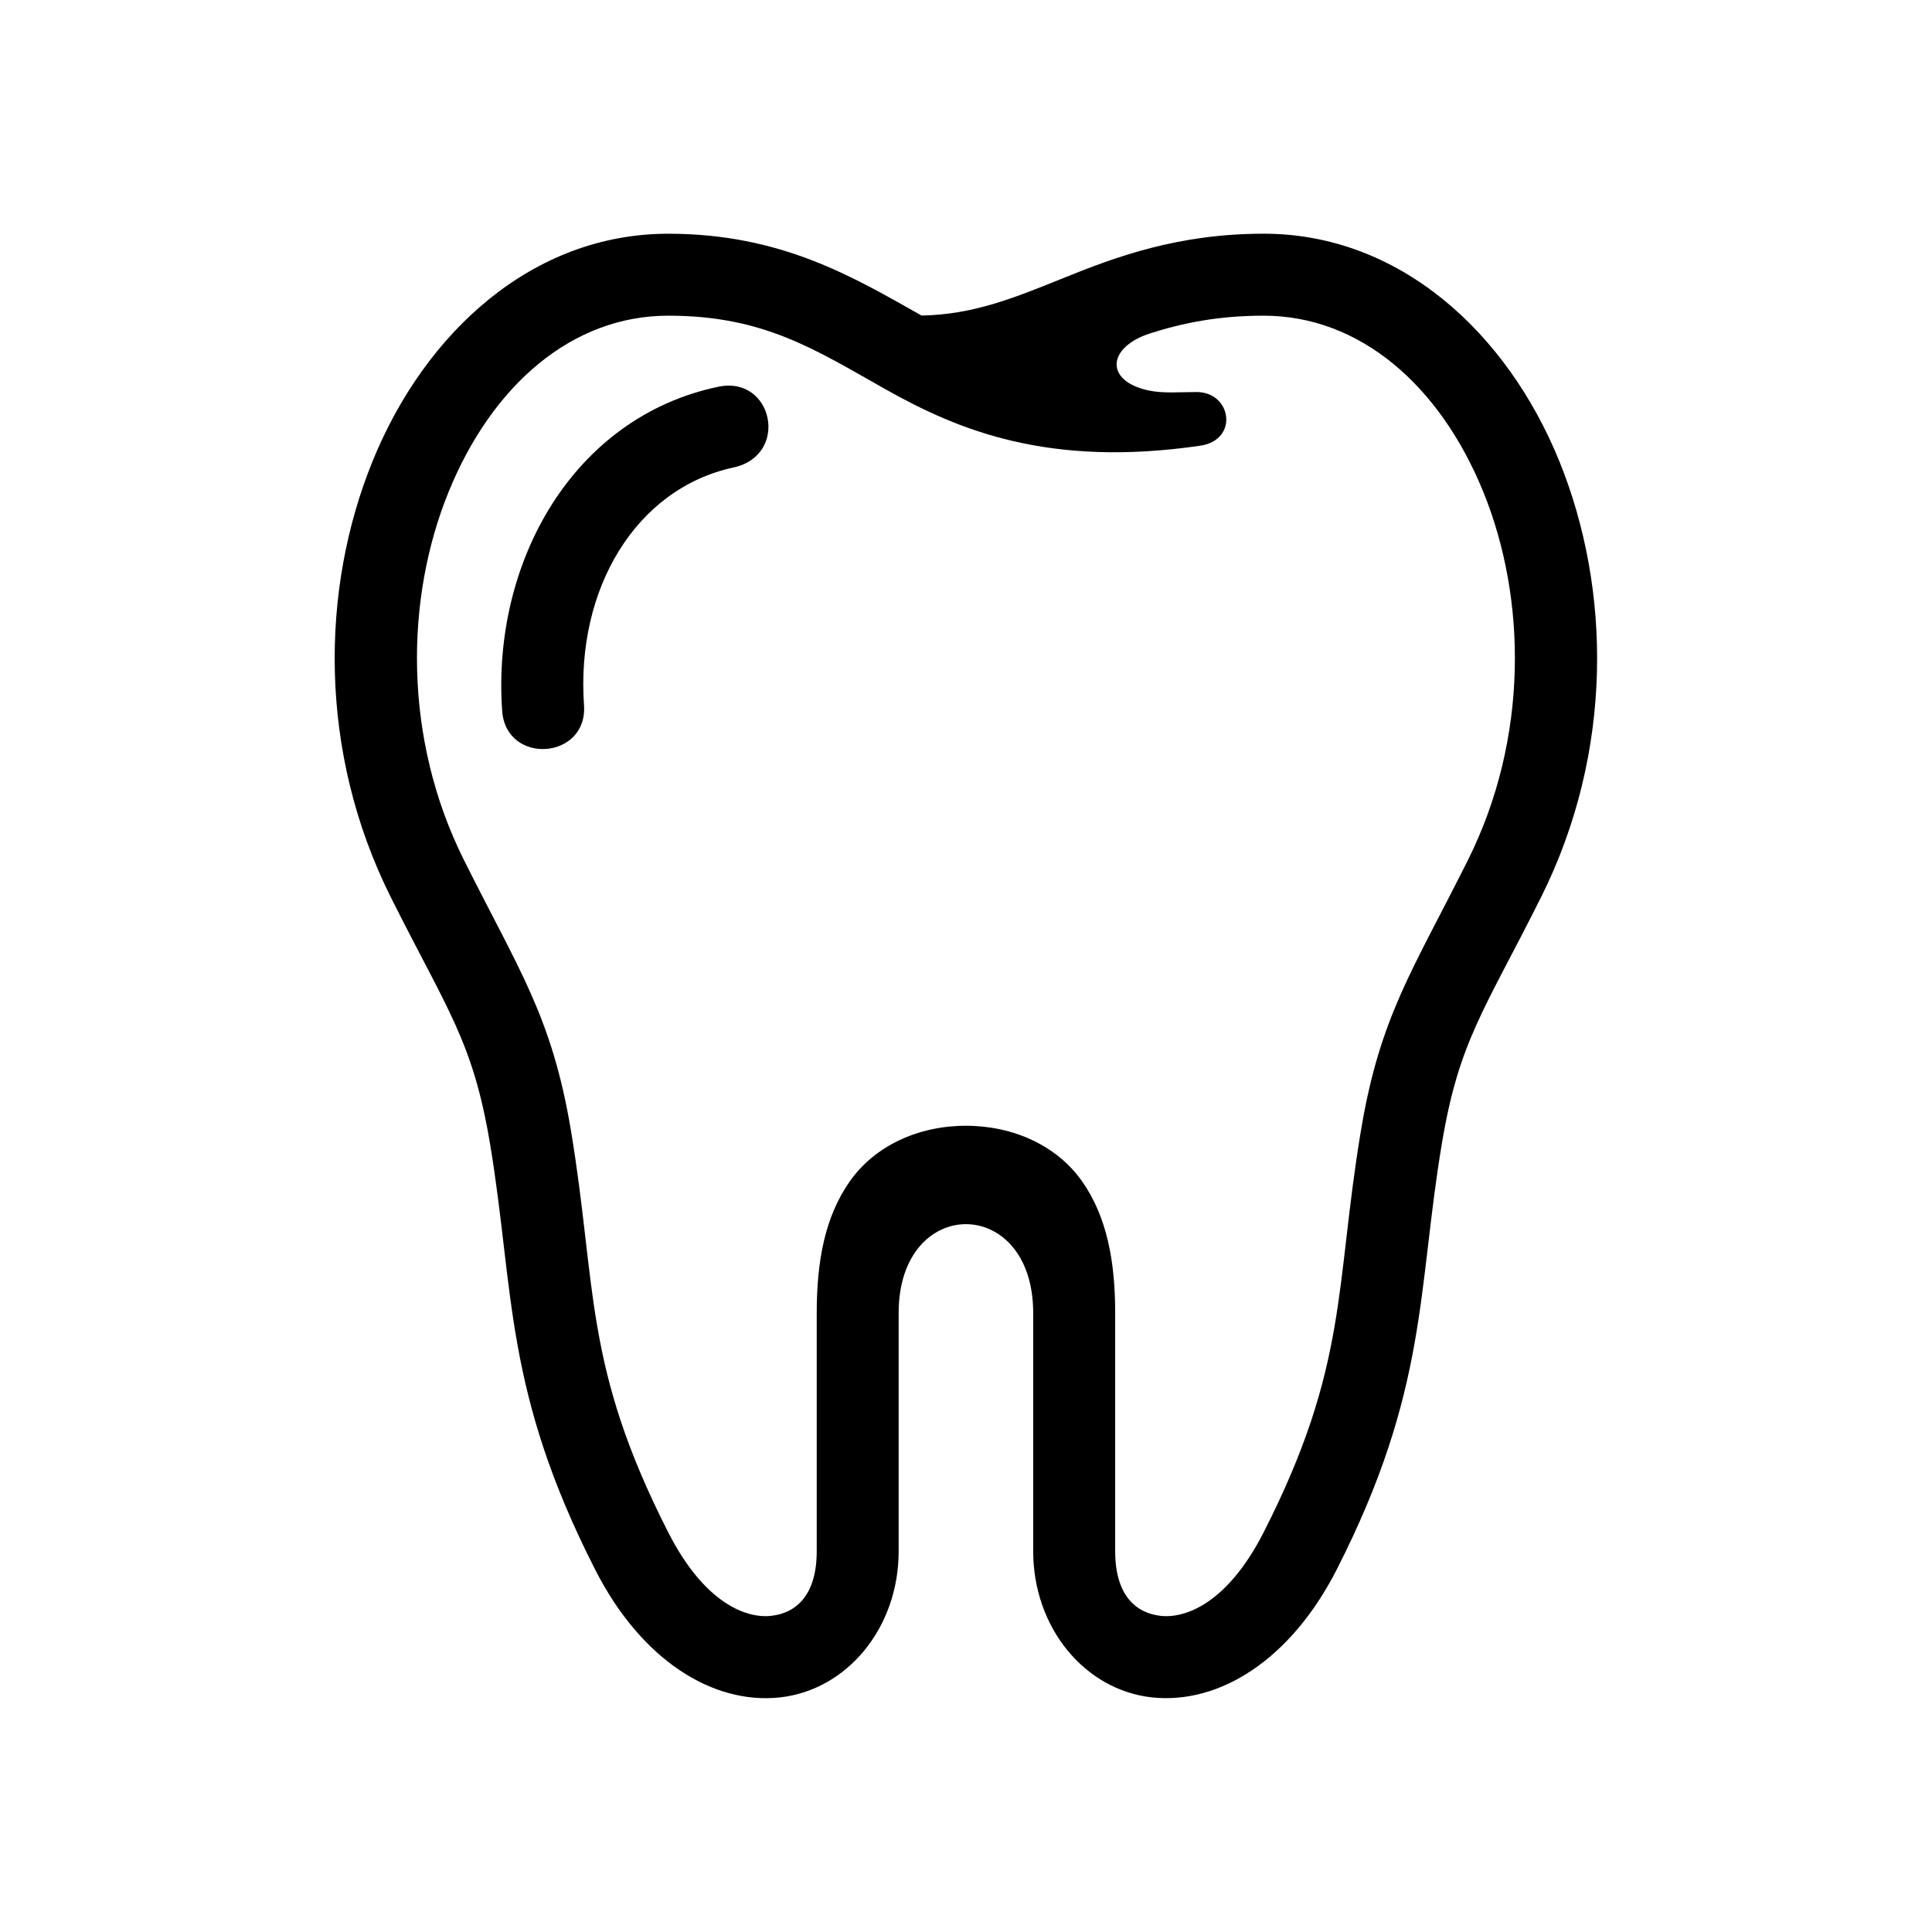 <?xml version="1.0" encoding="UTF-8"?>
<!-- Uploaded to: SVG Repo, www.svgrepo.com, Generator: SVG Repo Mixer Tools -->
<svg fill="#000000" width="800px" height="800px" version="1.1" viewBox="144 144 512 512" xmlns="http://www.w3.org/2000/svg">
 <g>
  <path d="m321.1 227.66c25.309 0 38.789 8.922 57.793 19.625 19.012 10.668 42.941 20.695 83.152 14.836 10.379-1.516 8.336-14.348-1.051-14.223-4.523 0-8.805 0.41-12.711-0.441-11.605-2.543-10.875-11.457 0.582-15.133 8.695-2.766 18.105-4.664 30-4.664 25.516 0 46.707 18.43 58.223 46.68 11.488 28.246 12.098 65.223-4.082 97.609-14.605 29.215-23.293 41.375-28.344 71.668-6.938 41.516-3.262 62.277-25.801 106.5-9.531 18.664-20.582 22.832-27.258 22.102-6.648-0.734-12.07-5.504-12.07-17.145v-63.148c0-13.672-2.188-25.543-8.832-34.953-6.648-9.395-18.191-14.637-30.73-14.637-12.535 0-24.055 5.25-30.699 14.637-6.672 9.414-8.832 21.281-8.832 34.953v63.148c0 11.637-5.426 16.414-12.098 17.145-6.672 0.734-17.727-3.438-27.234-22.102-22.559-44.223-18.887-64.984-25.801-106.5-5.066-30.297-13.754-42.453-28.344-71.668-16.184-32.391-15.59-69.363-4.074-97.609 11.512-28.25 32.672-46.68 58.211-46.68zm0-21.719c-36.035 0-64.461 26.152-78.336 60.207-13.879 34.059-14.426 77.117 4.754 115.52 15.07 30.145 21.781 38.133 26.359 65.508 6.492 39.047 3.59 65.215 27.871 112.83 12.18 23.91 31.078 35.742 48.918 33.828 17.848-1.961 31.488-18.461 31.488-38.754v-63.156c0-31.344 35.652-31.344 35.652 0v63.148c0 20.293 13.648 36.793 31.461 38.754 17.848 1.914 36.738-9.918 48.953-33.828 24.254-47.617 21.344-73.793 27.871-112.83 4.551-27.379 11.285-35.363 26.359-65.508 19.156-38.402 18.598-81.461 4.754-115.52-13.879-34.051-42.309-60.207-78.344-60.207-22.684 0-39.305 6.18-53.035 11.75-13.355 5.394-23.938 9.68-37.605 9.941-17.988-10.141-37.086-21.684-67.121-21.684z"/>
  <path d="m334.37 246.49c-38.512 8.051-60.059 46.539-57.293 85.898 1.031 14.465 22.715 12.949 21.691-1.516-2.156-30.816 13.73-57.379 39.594-62.977 14.965-3.238 10.523-24.434-3.992-21.406z"/>
 </g>
</svg>